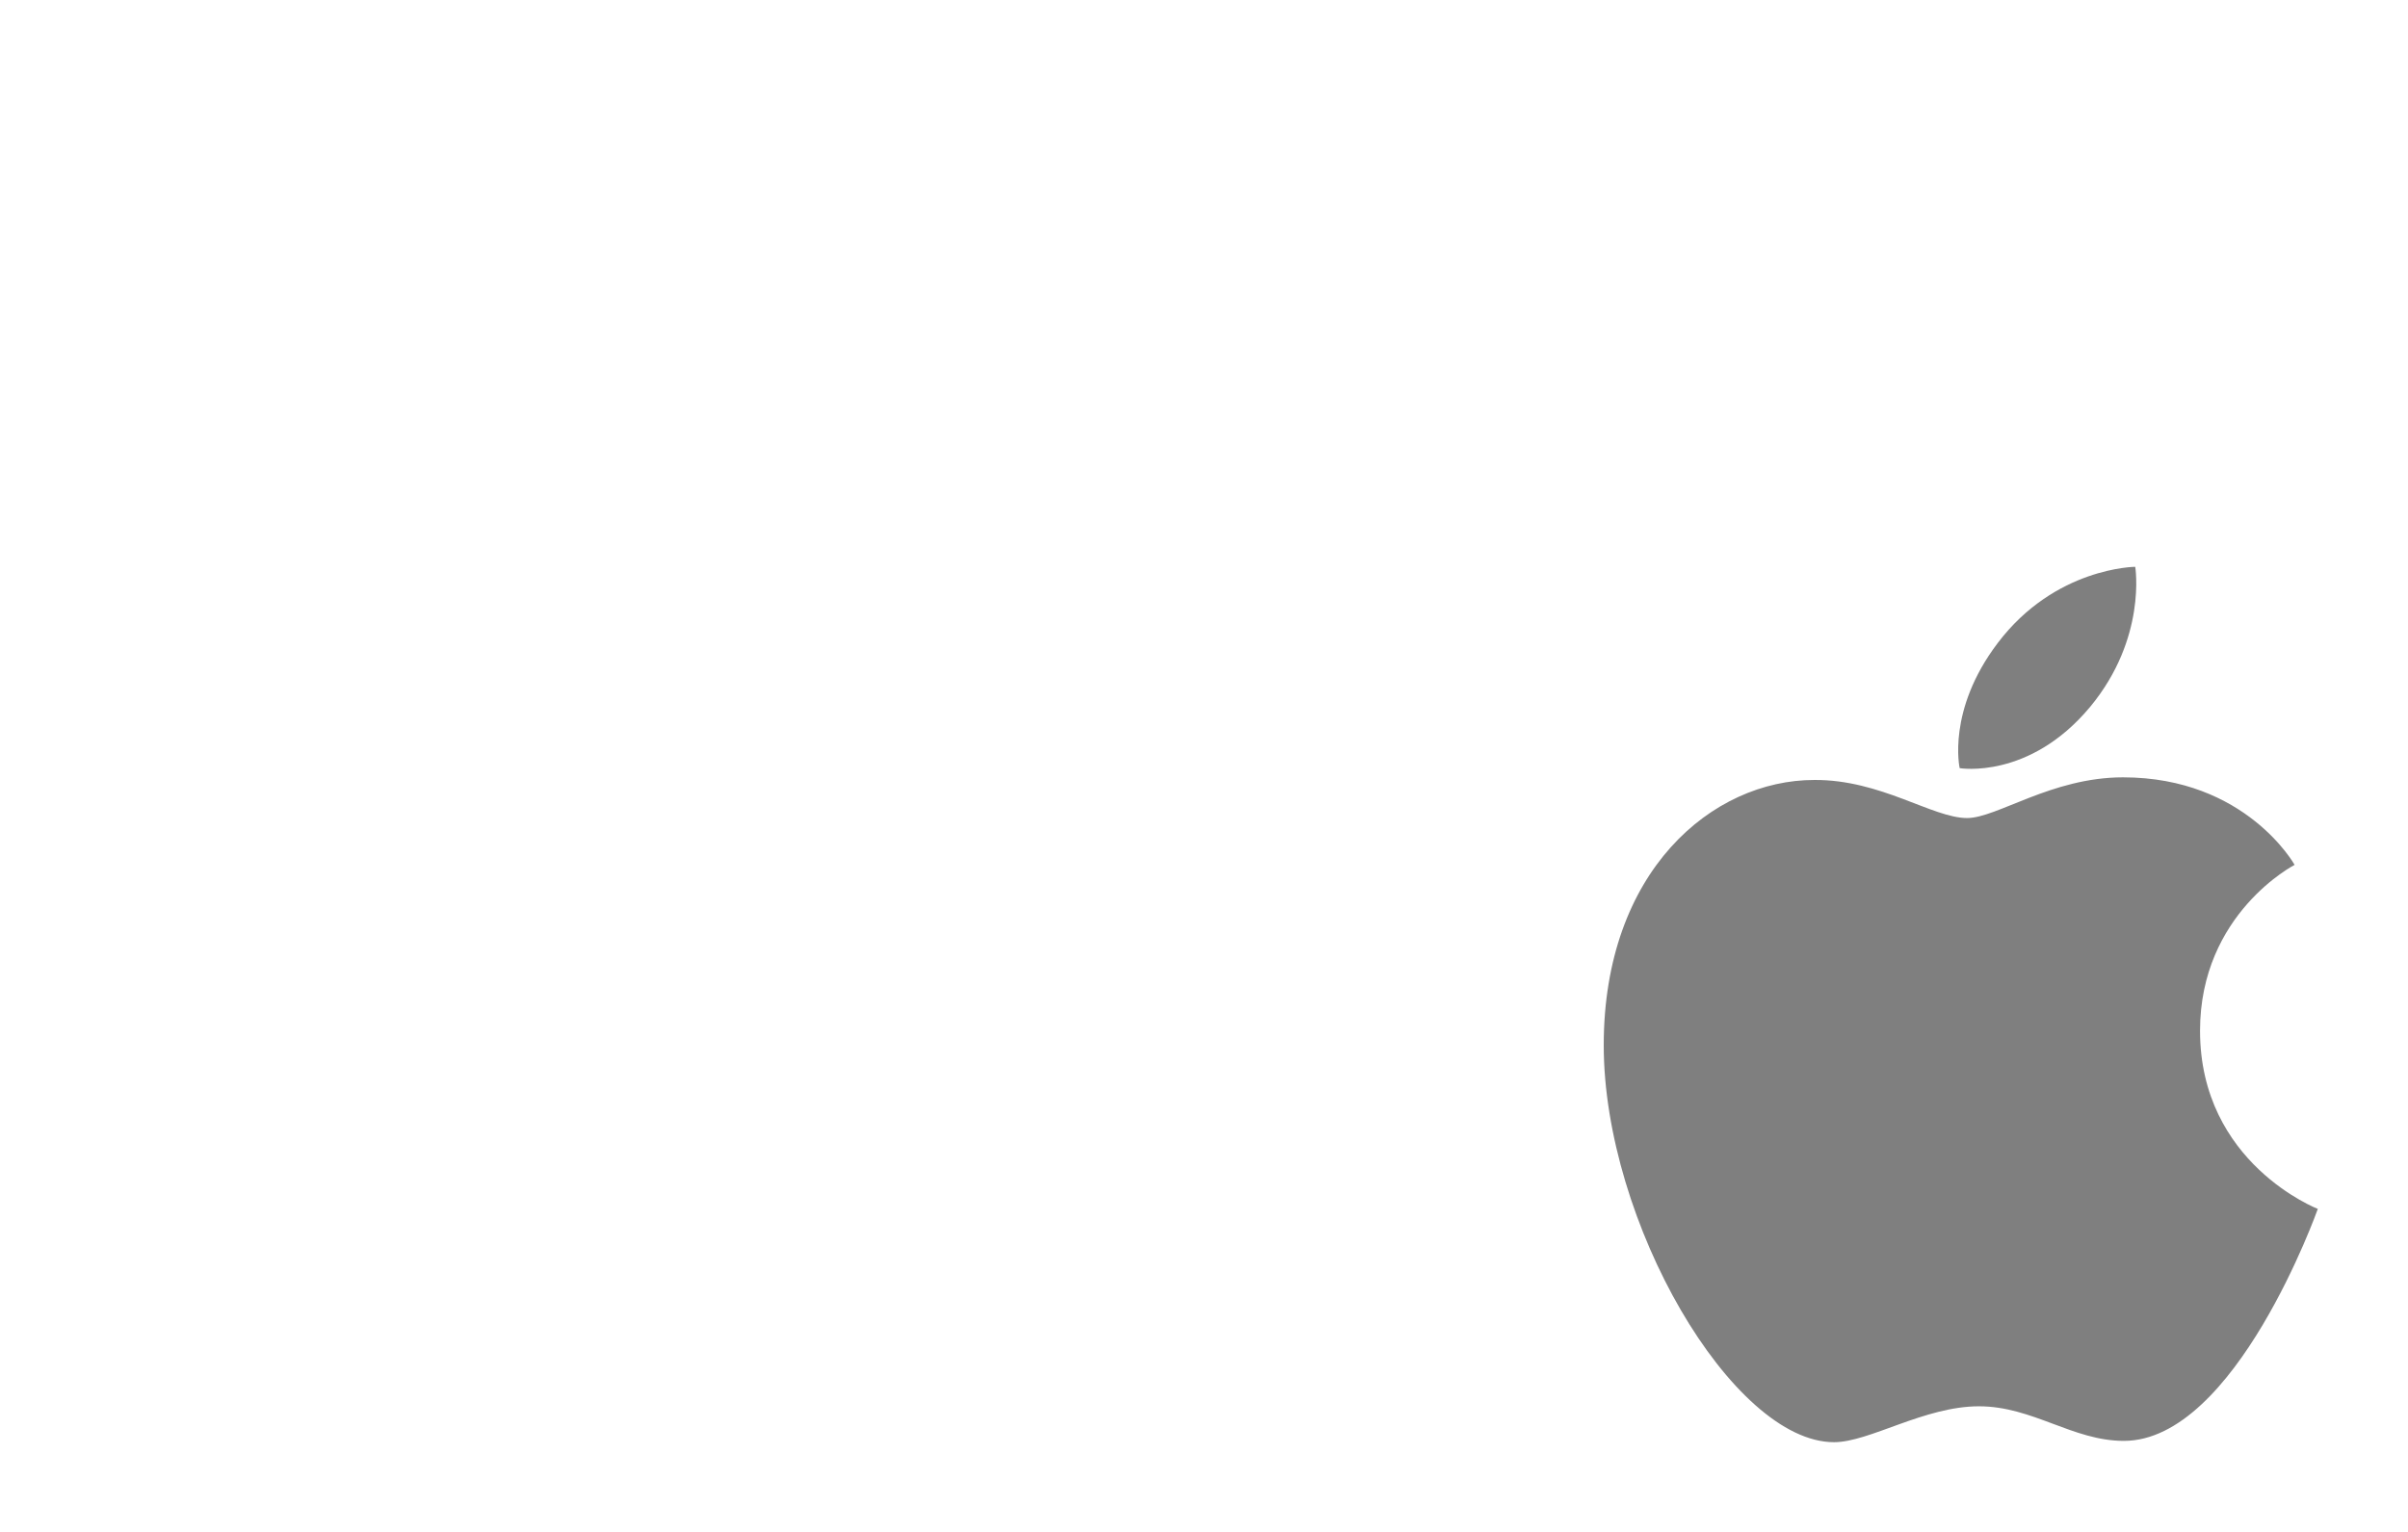 <?xml version="1.0" encoding="utf-8"?>
<!-- Generator: Adobe Illustrator 24.3.0, SVG Export Plug-In . SVG Version: 6.00 Build 0)  -->
<svg version="1.1" id="Layer_1" xmlns="http://www.w3.org/2000/svg" xmlns:xlink="http://www.w3.org/1999/xlink" x="0px" y="0px"
	 viewBox="0 0 550 350" style="enable-background:new 0 0 550 350;" xml:space="preserve">
<style type="text/css">
	.st0{fill-rule:evenodd;clip-rule:evenodd;fill:none;}
	.st1{opacity:0.5;}
</style>
<rect x="0.5" y="0.1" class="st0" width="550" height="350"/>
<path class="st1" d="M456.3,146.9c13.1-17.3,31.4-17.4,31.4-17.4s2.7,16.3-10.3,32c-13.9,16.7-29.8,14-29.8,14
	S444.6,162.3,456.3,146.9z M449.3,186.9c6.8,0,19.3-9.3,35.6-9.3c28.1,0,39.2,20,39.2,20s-21.6,11.1-21.6,37.9
	c0,30.3,26.9,40.7,26.9,40.7s-18.8,53-44.3,53c-11.7,0-20.8-7.9-33.1-7.9c-12.5,0-25,8.2-33.1,8.2c-23.2,0-52.6-50.3-52.6-90.7
	c0-39.8,24.8-60.6,48.1-60.6C429.6,178.1,441.4,186.9,449.3,186.9L449.3,186.9z"/>
</svg>
